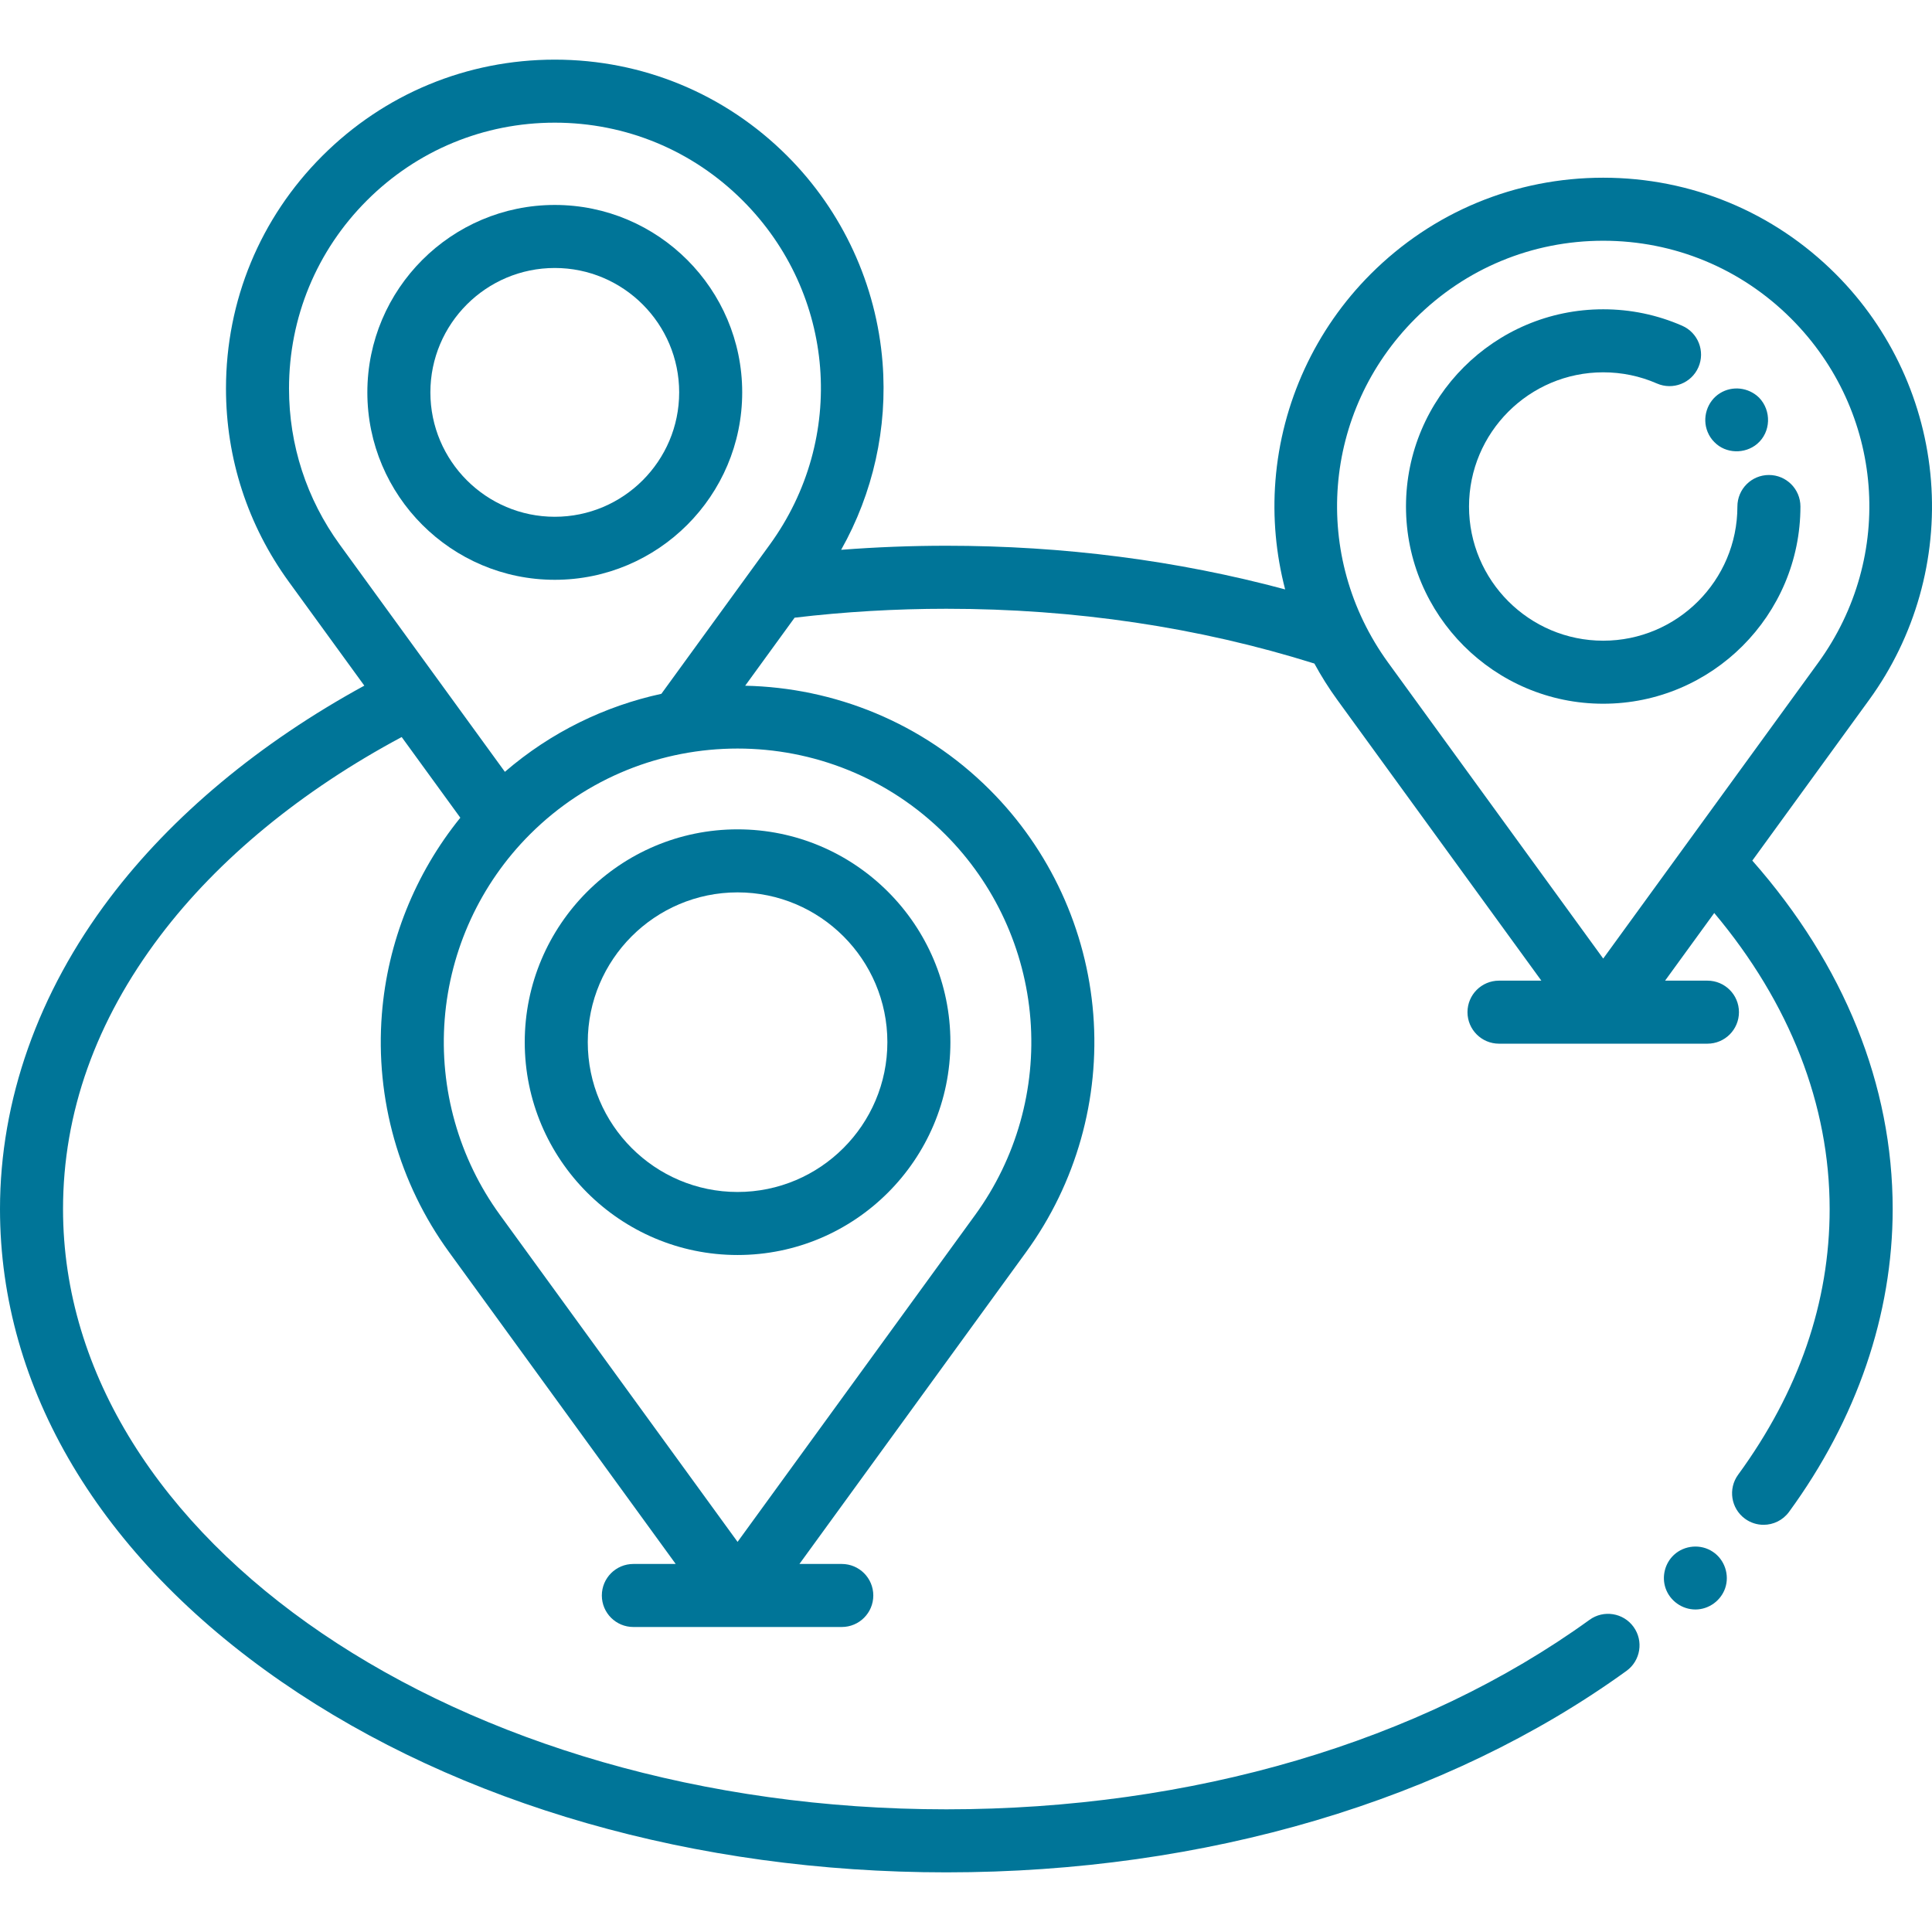 <svg xmlns="http://www.w3.org/2000/svg" xmlns:xlink="http://www.w3.org/1999/xlink" fill="#007598" height="64px" width="64px" id="Capa_1" viewBox="0 0 459.779 459.779" xml:space="preserve" stroke="#007598" stroke-width="0.005"><g id="SVGRepo_bgCarrier" stroke-width="0"></g><g id="SVGRepo_tracerCarrier" stroke-linecap="round" stroke-linejoin="round"></g><g id="SVGRepo_iconCarrier"> <g> <path d="M444.83,166.538c10.945-15.06,16.169-33.575,14.709-52.134s-9.513-36.03-22.677-49.194 c-14.779-14.779-34.428-22.918-55.329-22.918c-20.9,0-40.55,8.139-55.328,22.918c-13.164,13.164-21.218,30.635-22.677,49.194 c-0.688,8.752,0.128,17.489,2.311,25.864c-25.649-6.891-52.697-10.392-80.629-10.392c-8.375,0-16.748,0.329-25.035,0.969 c7.594-13.482,11.08-28.99,9.857-44.538c-1.459-18.558-9.514-36.029-22.679-49.194c-14.779-14.78-34.429-22.919-55.328-22.919 s-40.548,8.14-55.328,22.919C61.918,51.891,53.78,71.549,53.78,92.466c0,16.62,5.171,32.519,14.953,45.98l17.969,24.724 c-24.924,13.623-45.745,30.945-60.528,50.472C9.051,236.26,0,261.881,0,287.736c0,42.699,23.795,82.648,67.003,112.486 c42.359,29.253,98.545,45.364,158.207,45.364c61.62,0,119.104-17.027,161.861-47.946c3.357-2.427,4.11-7.116,1.683-10.472 s-7.117-4.11-10.472-1.683c-40.221,29.084-94.583,45.101-153.072,45.101C109.3,430.586,15,366.503,15,287.736 c0-22.881,7.783-44.764,23.133-65.041c13.844-18.285,33.63-34.545,57.46-47.293l13.954,19.199 c-10.754,13.289-17.32,29.59-18.671,46.76c-1.583,20.14,4.085,40.232,15.962,56.575l53.966,74.257h-10.079 c-4.142,0-7.5,3.358-7.5,7.5s3.358,7.5,7.5,7.5h49.603c4.142,0,7.5-3.358,7.5-7.5s-3.358-7.5-7.5-7.5h-10.079l53.967-74.257 c11.877-16.343,17.546-36.435,15.962-56.575c-1.583-20.141-10.323-39.1-24.609-53.385c-16.094-16.094-37.096-24.341-58.234-24.787 l11.766-16.191c11.839-1.403,23.967-2.123,36.109-2.123c30.597,0,60.043,4.393,87.586,13.035c1.618,2.978,3.431,5.862,5.441,8.627 l48.575,66.838h-10.079c-4.142,0-7.5,3.358-7.5,7.5s3.358,7.5,7.5,7.5h49.603c4.142,0,7.5-3.358,7.5-7.5s-3.358-7.5-7.5-7.5 h-10.079l11.701-16.101c17.999,21.449,27.463,45.646,27.463,70.46c0,22.168-7.327,43.437-21.777,63.215 c-2.444,3.344-1.713,8.037,1.631,10.48c1.334,0.975,2.883,1.445,4.418,1.445c2.312,0,4.593-1.066,6.062-3.076 c16.136-22.085,24.666-47.005,24.666-72.064c0-29.529-11.527-58.08-33.403-82.928L444.83,166.538z M68.78,92.466 c0-16.91,6.579-32.801,18.523-44.747c11.947-11.946,27.829-18.526,44.722-18.526s32.775,6.58,44.722,18.526 c22.138,22.137,24.845,56.584,6.434,81.911l-25.788,35.484c-13.422,2.914-26.26,9.102-37.24,18.565l-39.286-54.053 C72.959,118.747,68.78,105.897,68.78,92.466z M245.224,242.538c1.304,16.583-3.363,33.125-13.142,46.581l-56.555,77.818 l-56.554-77.818c-9.779-13.456-14.446-29.999-13.142-46.581c1.304-16.583,8.5-32.193,20.261-43.955 c13.631-13.631,31.53-20.444,49.435-20.444c17.901,0,35.808,6.816,49.435,20.444C236.724,210.345,243.92,225.955,245.224,242.538z M336.812,75.816c11.946-11.946,27.828-18.524,44.722-18.524c16.894,0,32.776,6.579,44.722,18.524 c22.136,22.135,24.844,56.581,6.44,81.904l-51.162,70.399l-51.163-70.399C311.967,132.397,314.676,97.951,336.812,75.816z"></path> <path d="M428.468,120.538c0-4.142-3.358-7.5-7.5-7.5s-7.5,3.358-7.5,7.5c0,17.609-14.326,31.935-31.934,31.935 c-17.609,0-31.935-14.326-31.935-31.935c0-17.608,14.326-31.934,31.935-31.934c4.446,0,8.746,0.894,12.779,2.658 c3.795,1.657,8.216-0.072,9.876-3.868c1.659-3.795-0.072-8.217-3.868-9.876c-5.939-2.597-12.261-3.914-18.788-3.914 c-25.88,0-46.935,21.055-46.935,46.934c0,25.88,21.055,46.935,46.935,46.935C407.413,167.472,428.468,146.418,428.468,120.538z"></path> <path d="M406.383,102.798c0.359,0.897,0.926,1.756,1.62,2.43c2.683,2.764,7.243,2.874,10.15,0.422 c3.331-2.81,3.461-7.944,0.459-11.032c-2.495-2.422-6.328-2.886-9.291-1.043C406.249,95.487,405.005,99.461,406.383,102.798 C406.563,103.249,406.193,102.338,406.383,102.798z"></path> <path d="M124.878,248.018c0,27.928,22.721,50.65,50.649,50.65s50.65-22.722,50.65-50.65s-22.722-50.649-50.65-50.649 S124.878,220.09,124.878,248.018z M211.177,248.018c0,19.657-15.993,35.65-35.65,35.65s-35.649-15.993-35.649-35.65 s15.992-35.649,35.649-35.649S211.177,228.361,211.177,248.018z"></path> <path d="M132.027,137.981c24.594,0,44.603-20.009,44.603-44.603s-20.009-44.604-44.603-44.604S87.423,68.784,87.423,93.378 S107.433,137.981,132.027,137.981z M132.027,63.775c16.323,0,29.603,13.28,29.603,29.604s-13.28,29.603-29.603,29.603 s-29.604-13.28-29.604-29.603S115.704,63.775,132.027,63.775z"></path> <path d="M407.624,369.298c-2.838-1.91-6.74-1.595-9.25,0.725c-2.158,1.995-2.957,5.166-1.999,7.943 c1.032,2.994,3.919,5.056,7.089,5.062c3.168,0.006,6.06-2.077,7.089-5.062C411.646,374.795,410.431,371.149,407.624,369.298 C407.223,369.029,408.033,369.568,407.624,369.298z"></path> </g> </g></svg>